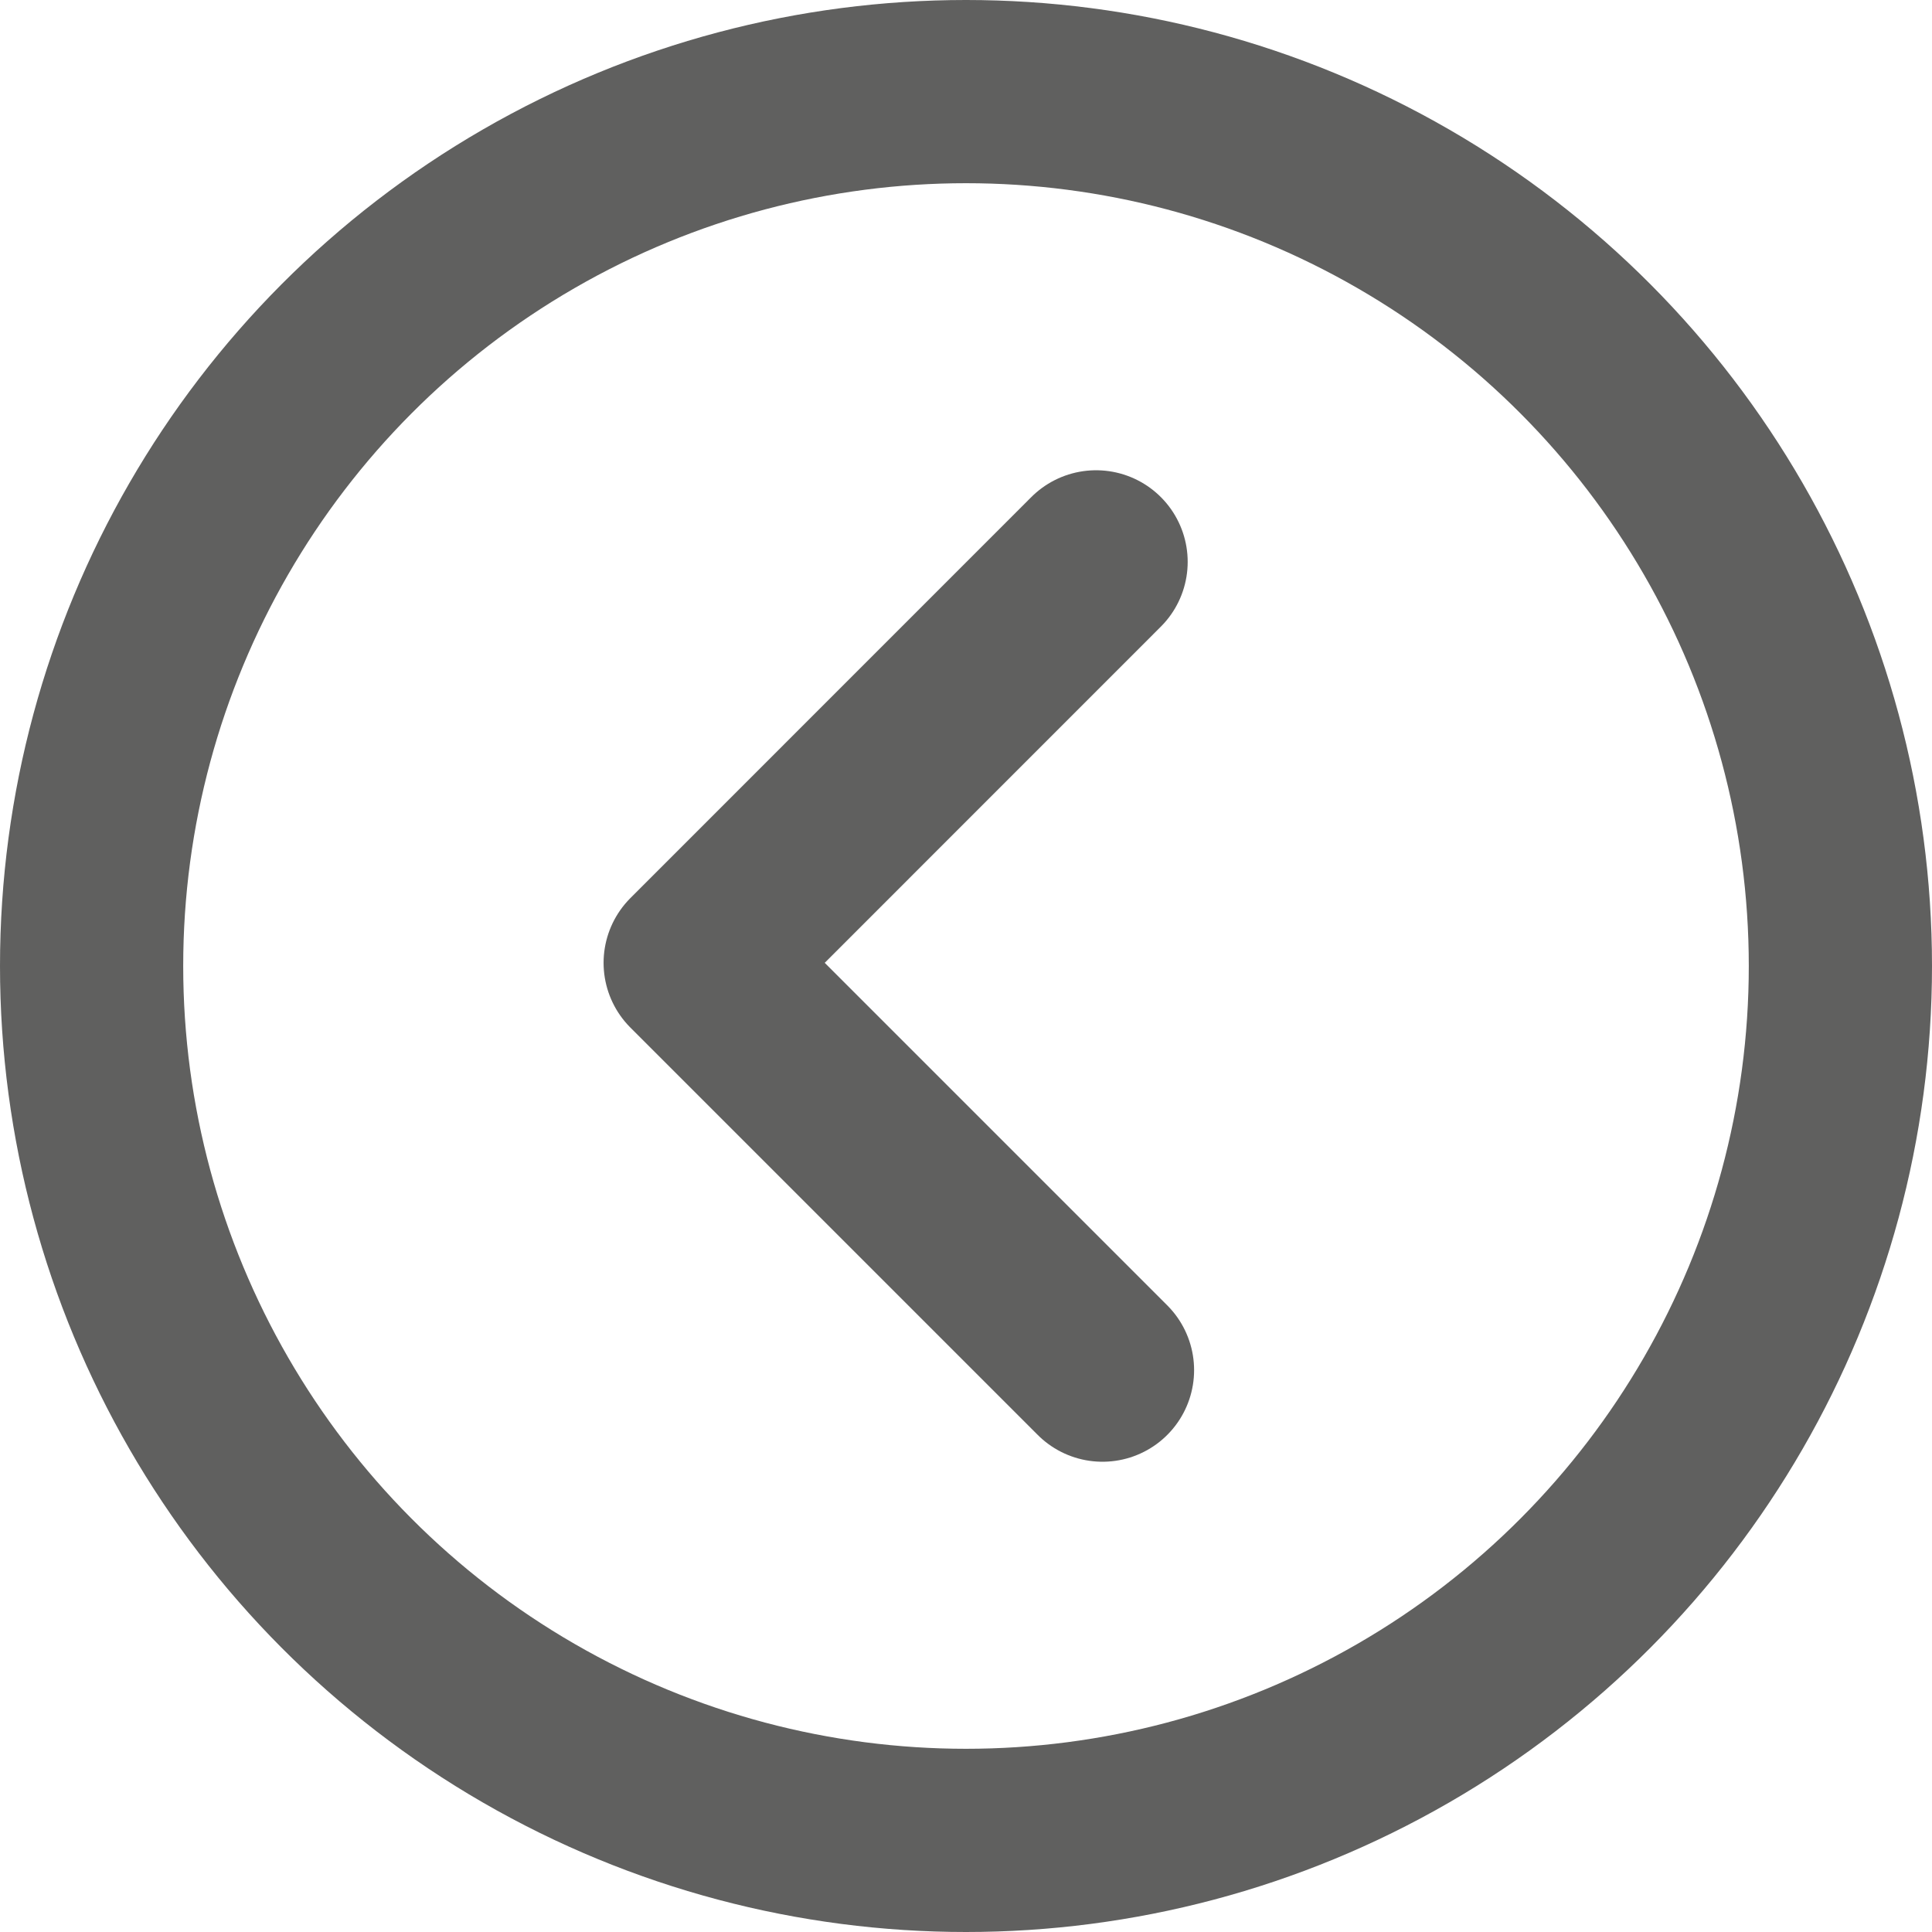 <svg xmlns="http://www.w3.org/2000/svg" viewBox="0 0 232 232"><defs><style>.cls-1{fill:none;stroke:#60605f;stroke-linecap:round;stroke-linejoin:round;stroke-width:22px}</style></defs><g id="Livello_2" data-name="Livello 2"><g id="Livello_1-2" data-name="Livello 1"><circle class="cls-1" cx="116" cy="116" r="105"/><path class="cls-1" d="M131.62 67.47l-48.14 48.15 48.91 48.91"/></g></g></svg>